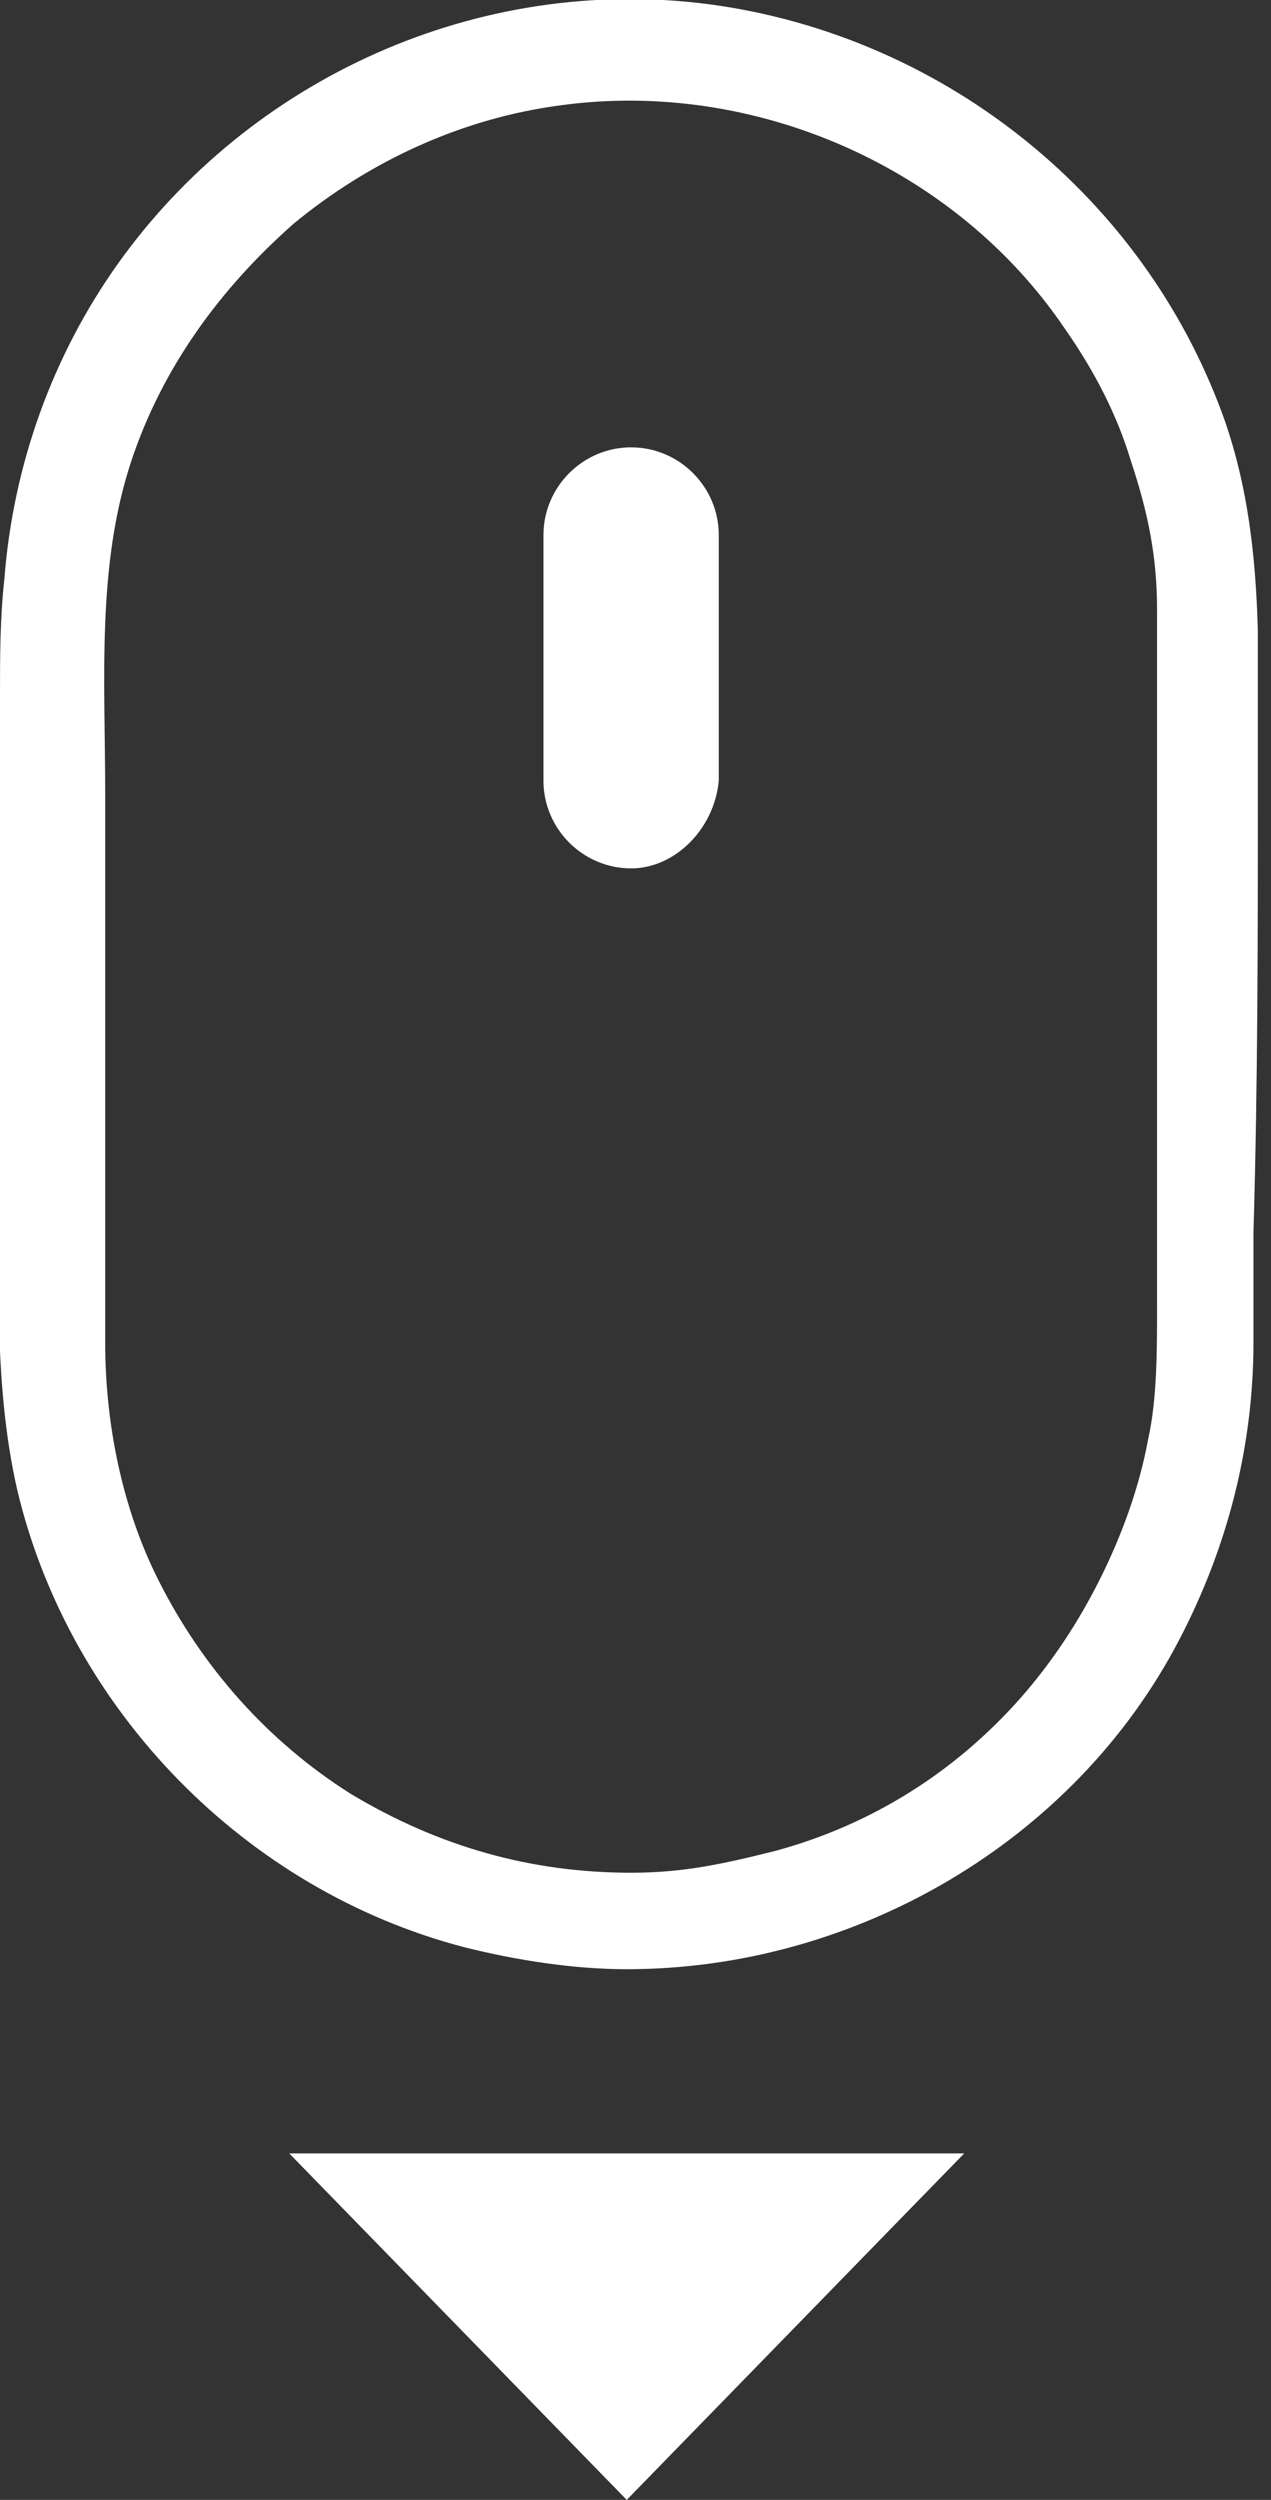<svg width="29" height="57" viewBox="0 0 29 57" fill="none" xmlns="http://www.w3.org/2000/svg">
<rect x="0" y="0" width="29" height="57" fill="#333333" stroke="none"/>
<g clip-path="url(#clip0_1_54)">
<g opacity="1">
<path d="M14.4 19.8C13.3 19.8 12.4 18.9 12.4 17.8V12.2C12.4 11.1 13.3 10.2 14.4 10.2C15.5 10.2 16.4 11.1 16.4 12.2V17.8C16.3 18.9 15.4 19.8 14.4 19.8Z" fill="white"/>
<path d="M28.7 17.9C28.7 15 28.9 12 27.8 9.2C25.9 4.3 21.4 0.8 16.2 0.1C10.9 -0.6 5.7 1.8 2.7 6C1.2 8.1 0.3 10.6 0.1 13.2C2.31713e-06 14.1 2.32458e-06 15 2.32458e-06 15.9C2.32458e-06 19.2 2.32458e-06 22.6 2.32458e-06 25.9C2.32458e-06 28.6 -0.2 31.4 0.4 34C1.6 39 5.6 43.1 10.6 44.4C11.8 44.7 13.1 44.9 14.3 44.9C19.5 44.9 24.5 42 26.9 37.4C28 35.3 28.6 33 28.6 30.6C28.6 29.8 28.6 28.9 28.6 28.1C28.7 24.7 28.7 21.3 28.7 17.9ZM26.4 16.1C26.4 19.3 26.4 22.5 26.4 25.8C26.4 27.1 26.4 28.5 26.4 29.8C26.4 30.8 26.4 31.9 26.2 32.8C26 33.9 25.6 35 25.1 36C24.6 37 24 37.9 23.3 38.7C21.8 40.4 19.9 41.6 17.7 42.2C16.5 42.5 15.6 42.7 14.4 42.7C12.1 42.7 10 42.1 8 40.9C6.1 39.7 4.6 38 3.6 36C2.8 34.4 2.4 32.5 2.4 30.6C2.4 29.7 2.4 28.9 2.4 28C2.4 24.7 2.4 21.4 2.4 18.1C2.4 15.5 2.2 12.9 3 10.5C3.7 8.4 5 6.6 6.7 5.1C8.4 3.7 10.5 2.7 12.8 2.4C17.2 1.8 21.8 3.8 24.3 7.5C25 8.5 25.5 9.5 25.8 10.5C26.2 11.7 26.4 12.7 26.4 13.9C26.4 14.6 26.4 15.3 26.4 16.1Z" fill="white"/>
<path d="M14.3 57L22 49.1H6.6L14.3 57L22 49.1H6.6L14.3 57Z" fill="white"/>
</g>
</g>
<defs>
<clipPath id="clip0_1_54">
<rect width="28.7" height="57" fill="white"/>
</clipPath>
</defs>
</svg>
